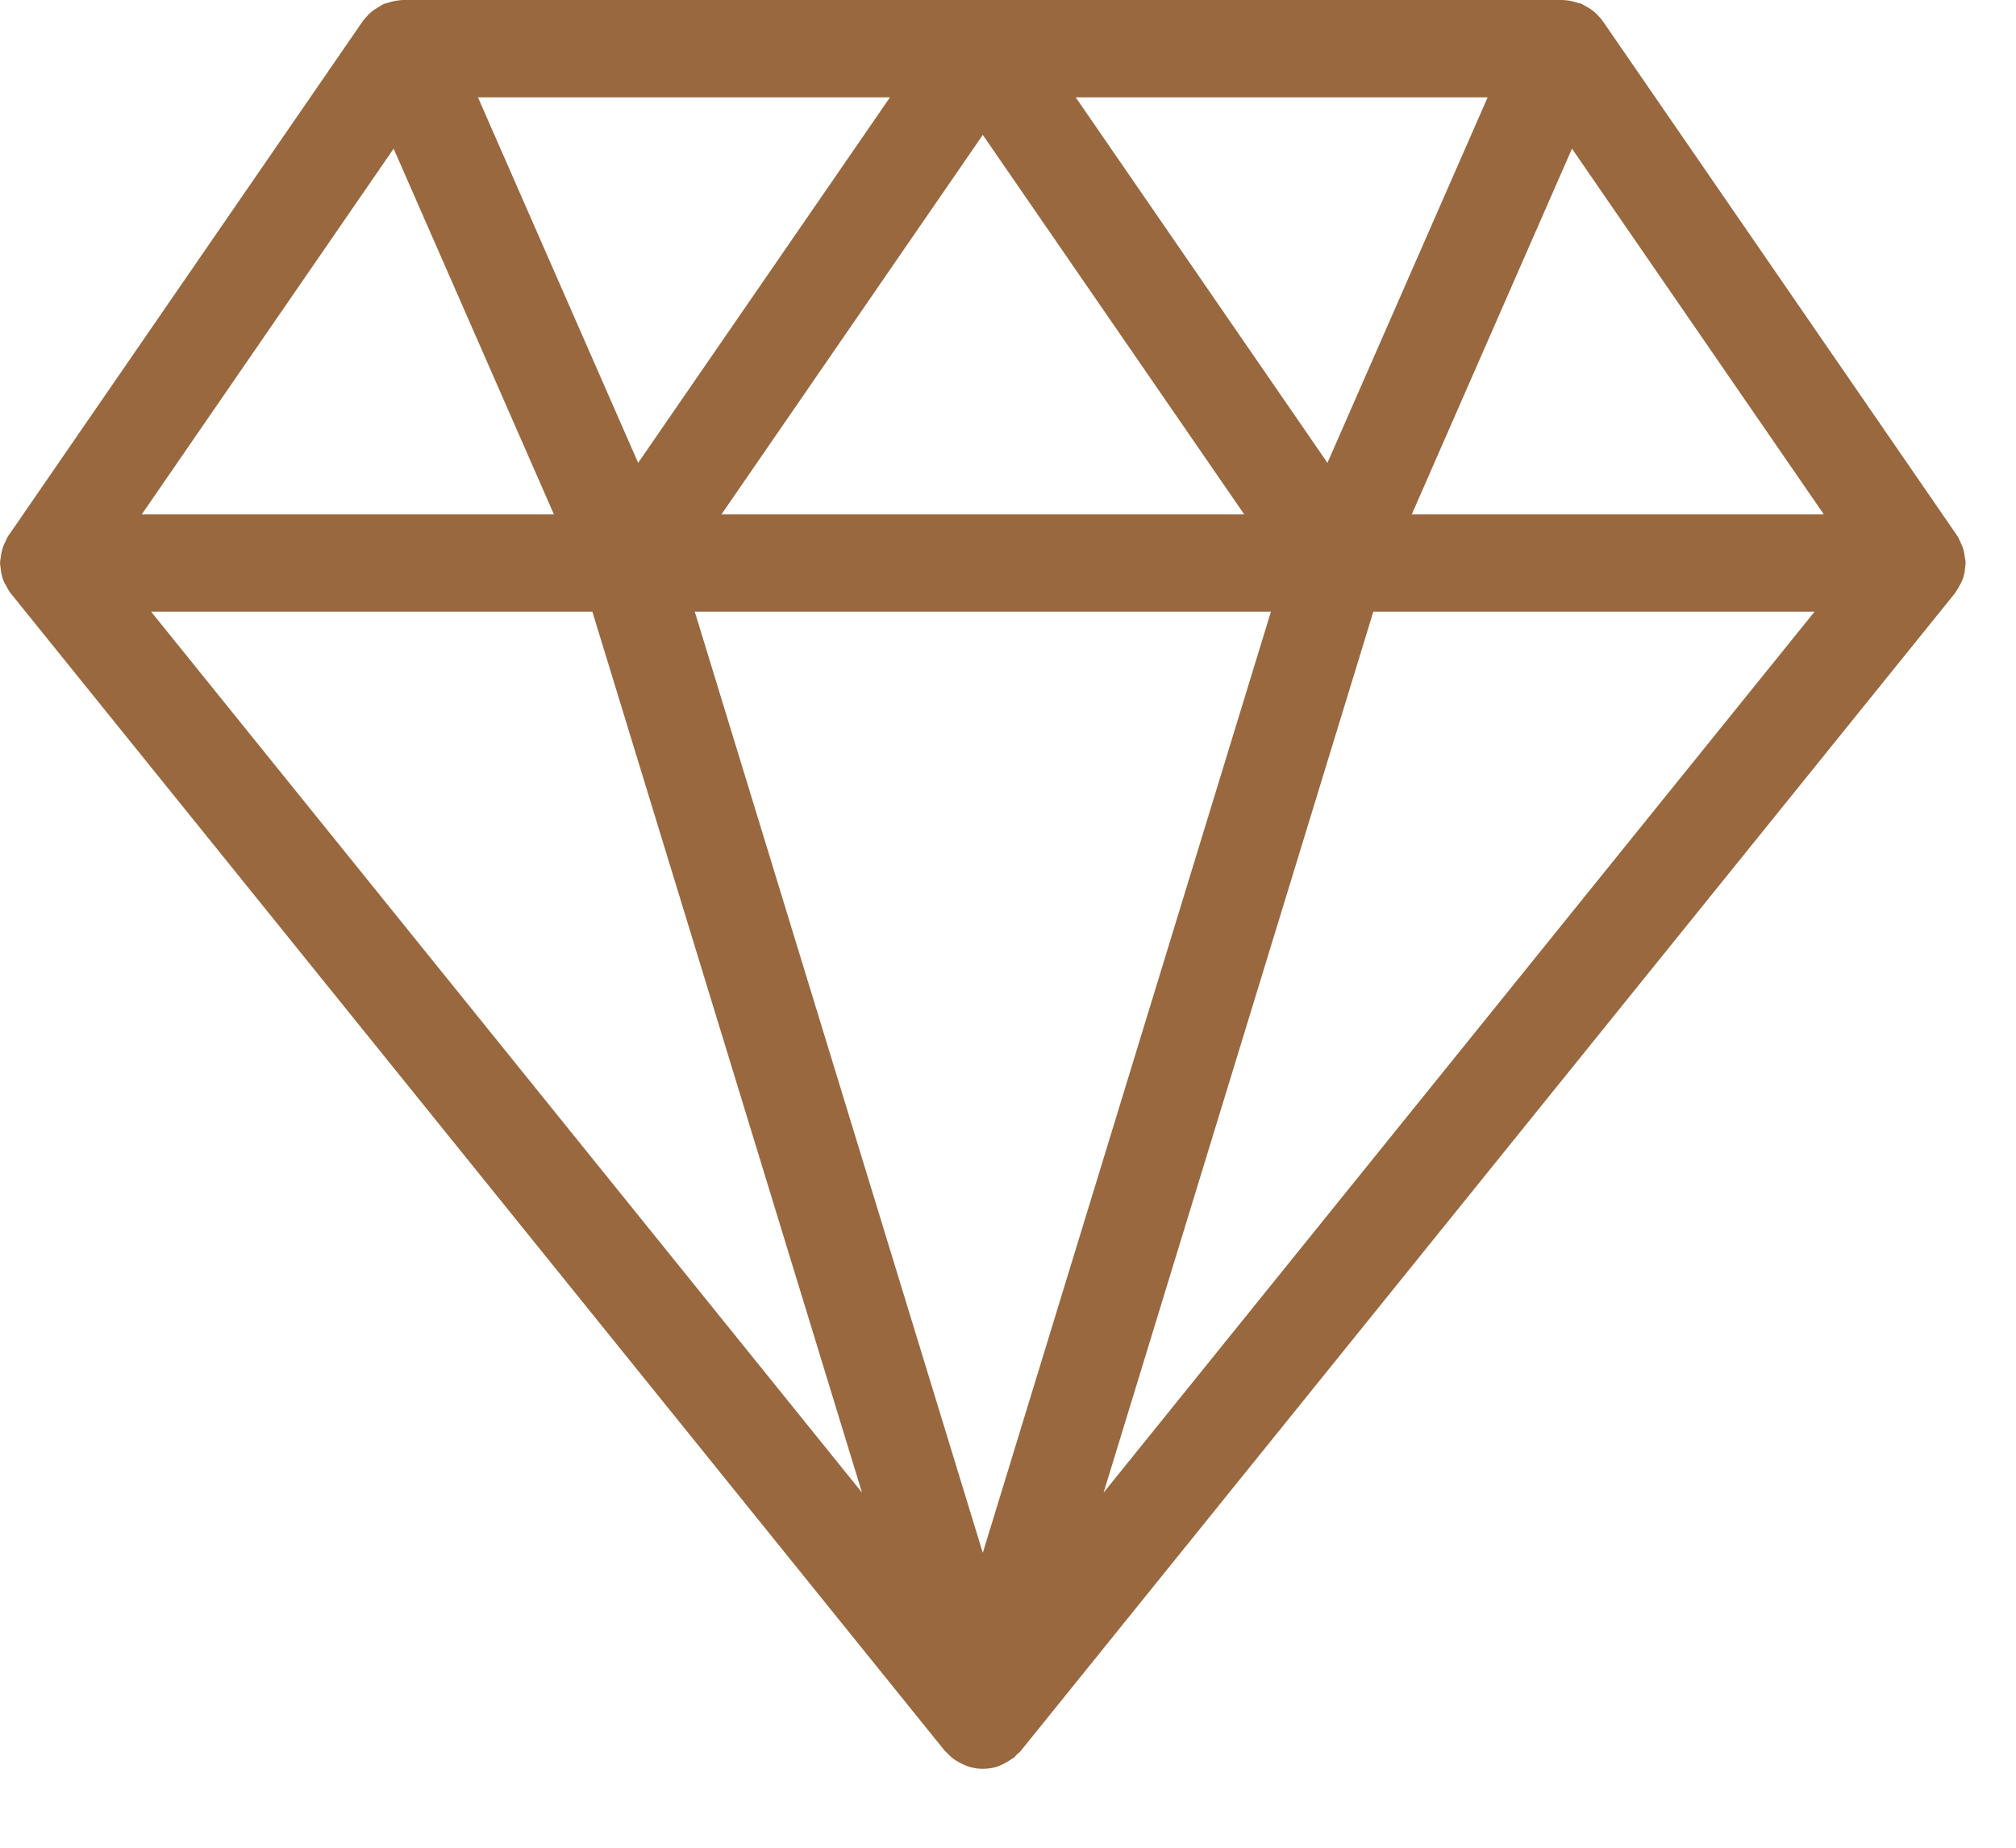 <svg width="24" height="22" viewBox="0 0 24 22" fill="none" xmlns="http://www.w3.org/2000/svg">
<path d="M18.602 0C18.613 0 18.623 0.001 18.63 0.002C18.632 0.002 18.635 0.003 18.637 0.003L18.638 0.004C18.637 0.004 18.636 0.003 18.635 0.003C18.632 0.003 18.628 0.002 18.623 0.002C18.68 0.004 18.732 0.017 18.78 0.033C18.783 0.033 18.787 0.035 18.791 0.036C18.802 0.038 18.817 0.041 18.835 0.049C18.839 0.051 18.842 0.054 18.846 0.056C18.849 0.057 18.853 0.06 18.856 0.062C18.863 0.065 18.869 0.068 18.874 0.071L18.875 0.072C18.925 0.099 18.972 0.131 19.012 0.171C19.02 0.18 19.027 0.188 19.031 0.193L19.039 0.202L19.049 0.212C19.056 0.22 19.069 0.234 19.082 0.253L23.298 6.376C23.315 6.4 23.325 6.424 23.329 6.433C23.33 6.435 23.33 6.436 23.33 6.437L23.362 6.507C23.379 6.554 23.387 6.6 23.392 6.644C23.393 6.647 23.395 6.652 23.395 6.657C23.398 6.668 23.4 6.684 23.4 6.702C23.4 6.72 23.398 6.736 23.395 6.746C23.395 6.75 23.393 6.755 23.393 6.757C23.393 6.756 23.394 6.754 23.395 6.751L23.388 6.816C23.381 6.85 23.371 6.883 23.358 6.916L23.329 6.971C23.328 6.973 23.328 6.974 23.327 6.974C23.326 6.976 23.327 6.974 23.328 6.972L23.327 6.971C23.326 6.974 23.325 6.978 23.322 6.983C23.32 6.988 23.317 6.996 23.312 7.003L23.271 7.066L12.155 20.843C12.142 20.86 12.128 20.871 12.118 20.879C12.117 20.88 12.115 20.88 12.114 20.881C12.11 20.885 12.107 20.887 12.106 20.888L12.107 20.889L12.099 20.898C12.092 20.905 12.079 20.92 12.062 20.934L12.06 20.933L11.981 20.984C11.973 20.988 11.954 20.999 11.932 21.009C11.931 21.009 11.93 21.009 11.929 21.009C11.928 21.01 11.926 21.012 11.924 21.012C11.917 21.016 11.899 21.025 11.876 21.033L11.872 21.035C11.815 21.052 11.757 21.06 11.7 21.06C11.645 21.06 11.588 21.052 11.533 21.035C11.53 21.035 11.527 21.034 11.524 21.033L11.523 21.032C11.519 21.03 11.515 21.028 11.511 21.027C11.495 21.021 11.482 21.015 11.477 21.012C11.475 21.012 11.473 21.01 11.472 21.009C11.47 21.009 11.469 21.009 11.469 21.009C11.446 20.999 11.427 20.988 11.419 20.984C11.411 20.979 11.372 20.959 11.339 20.933C11.321 20.919 11.308 20.905 11.302 20.898L11.293 20.889C11.283 20.88 11.3 20.896 11.285 20.882C11.284 20.881 11.283 20.88 11.282 20.879L11.245 20.843L0.129 7.066C0.11 7.042 0.096 7.019 0.088 7.003C0.084 6.996 0.08 6.988 0.078 6.983C0.075 6.977 0.074 6.974 0.072 6.971C0.073 6.973 0.074 6.976 0.073 6.974C0.073 6.974 0.073 6.973 0.072 6.971C0.071 6.97 0.07 6.968 0.068 6.966C0.063 6.957 0.051 6.939 0.042 6.916C0.021 6.863 0.011 6.808 0.006 6.751C0.006 6.75 0.005 6.749 0.005 6.748L0 6.703L0.005 6.657C0.006 6.652 0.007 6.647 0.008 6.644C0.012 6.6 0.021 6.555 0.038 6.508C0.049 6.477 0.064 6.449 0.07 6.437C0.071 6.436 0.071 6.435 0.071 6.433C0.075 6.424 0.085 6.4 0.102 6.376L4.318 0.253C4.331 0.234 4.345 0.22 4.352 0.212C4.353 0.21 4.355 0.208 4.356 0.207L4.36 0.203C4.368 0.194 4.358 0.206 4.369 0.193C4.374 0.188 4.38 0.18 4.389 0.171C4.409 0.151 4.431 0.133 4.454 0.116L4.521 0.075H4.522C4.525 0.074 4.526 0.072 4.528 0.071C4.537 0.065 4.549 0.056 4.565 0.049C4.583 0.041 4.598 0.038 4.609 0.036C4.612 0.035 4.614 0.034 4.616 0.034C4.666 0.017 4.721 0.004 4.781 0.002C4.78 0.002 4.779 0.002 4.778 0.002C4.775 0.002 4.772 0.003 4.77 0.003C4.767 0.003 4.765 0.003 4.764 0.003C4.764 0.003 4.766 0.002 4.767 0.002L4.77 0.003L4.771 0.001C4.778 7.37814e-05 4.788 2.22015e-05 4.8 0H18.602ZM11.906 21.019C11.908 21.018 11.911 21.018 11.912 21.017L11.914 21.016C11.912 21.017 11.909 21.018 11.906 21.019ZM11.7 18.489L15.13 7.283H8.271L11.7 18.489ZM10.262 17.772L7.052 7.283H1.799L10.262 17.772ZM13.138 17.772L21.602 7.283H16.349L13.138 17.772ZM1.688 6.124H6.594L4.686 1.77L1.688 6.124ZM8.589 6.124H14.812L11.7 1.606L8.589 6.124ZM16.807 6.124H21.712L18.714 1.77L16.807 6.124ZM7.597 5.511L10.595 1.159H5.69L7.597 5.511ZM15.803 5.511L17.71 1.159H12.806L15.803 5.511ZM4.514 0.081C4.514 0.08 4.516 0.08 4.517 0.08L4.521 0.075C4.518 0.077 4.515 0.08 4.514 0.081ZM18.884 0.08L18.886 0.081C18.884 0.08 18.882 0.078 18.88 0.076L18.878 0.075C18.88 0.077 18.882 0.079 18.884 0.08ZM18.643 0.004H18.641C18.64 0.004 18.638 0.003 18.637 0.003C18.64 0.003 18.642 0.004 18.643 0.004Z" fill="#99683F"/>
</svg>
